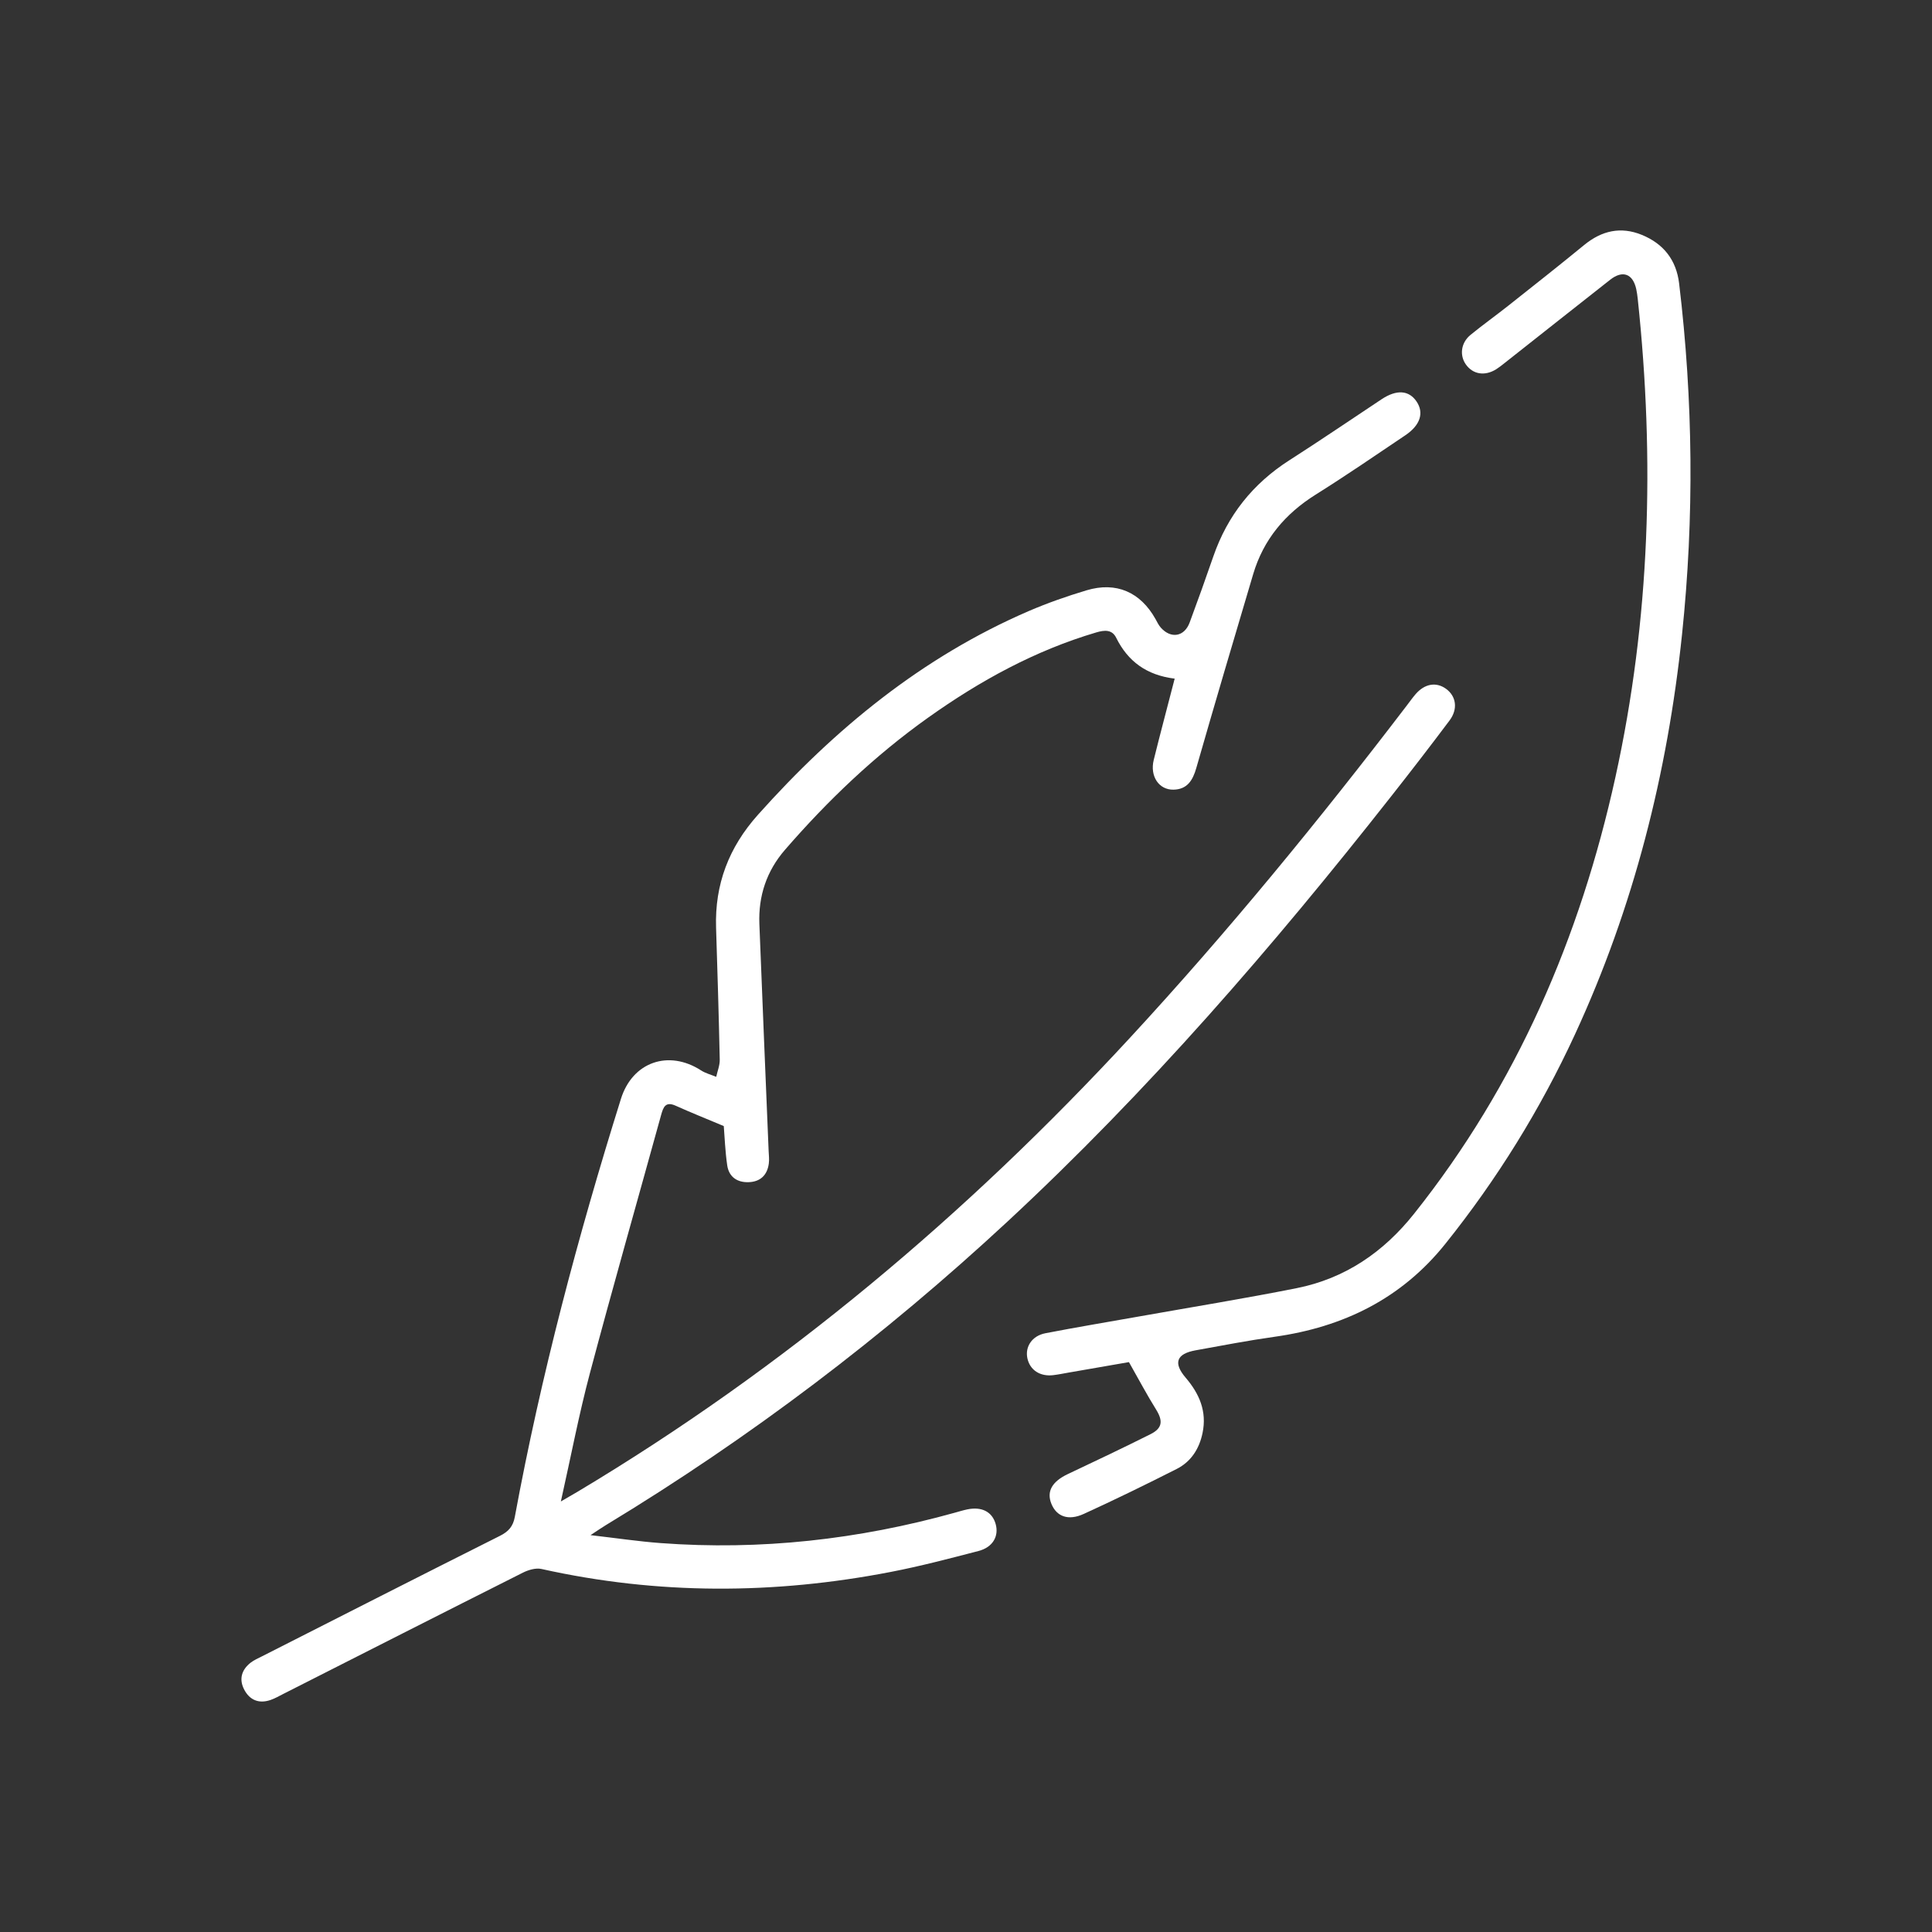 <?xml version="1.0" encoding="utf-8"?>
<!-- Generator: Adobe Illustrator 16.0.0, SVG Export Plug-In . SVG Version: 6.00 Build 0)  -->
<!DOCTYPE svg PUBLIC "-//W3C//DTD SVG 1.1//EN" "http://www.w3.org/Graphics/SVG/1.1/DTD/svg11.dtd">
<svg version="1.1" id="Layer_1" xmlns="http://www.w3.org/2000/svg" xmlns:xlink="http://www.w3.org/1999/xlink" x="0px" y="0px"
	 width="80px" height="80px" viewBox="0 0 80 80" enable-background="new 0 0 80 80" xml:space="preserve">
<rect x="0" y="0" width="80" height="80" fill="#333333" stroke="none"/>
<g id="Layer_2" display="none">
	<g display="inline">
		<path fill="#FFFFFF" d="M33.446,25.987c0,4.33-0.092,8.663,0.023,12.99c0.146,5.498,2.535,9.908,7.004,13.107
			c2.153,1.541,4.419,2.93,6.677,4.314c2.236,1.373,4.687,2.287,7.181,3.074c0.593,0.188,1.019,0.008,1.192-0.488
			c0.166-0.471-0.076-0.914-0.633-1.135c-1.719-0.687-3.531-1.197-5.135-2.088c-2.771-1.539-5.441-3.269-8.105-4.996
			c-2.17-1.408-3.784-3.35-4.928-5.673c-0.962-1.952-1.509-4.019-1.511-6.195c-0.008-8.797,0.016-17.594,0.021-26.392
			c0-0.349,0.006-0.712-0.082-1.044c-0.24-0.9-1.055-1.455-2.088-1.456c-3.94-0.004-7.88-0.001-11.821-0.002
			c-2.925,0-5.852-0.002-8.777,0.001c-1.459,0.001-2.321,0.826-2.289,2.277c0.038,1.714,0.143,3.427,0.22,5.141
			c0.002,0.059,0.006,0.117,0.015,0.175c0.095,0.593,0.456,0.914,0.976,0.87c0.517-0.043,0.802-0.417,0.773-1.038
			c-0.073-1.655-0.143-3.311-0.238-4.964c-0.03-0.529,0.145-0.713,0.694-0.712c6.729,0.016,13.459,0.017,20.188-0.002
			c0.569-0.001,0.683,0.204,0.681,0.716c-0.015,4.506-0.009,9.012-0.009,13.518C33.466,25.987,33.456,25.987,33.446,25.987z"/>
		<path fill="#FFFFFF" d="M64.359,59.421c-1.764-0.157-3.527-0.328-5.293-0.464c-0.312-0.023-0.711-0.003-0.924,0.173
			c-0.205,0.171-0.384,0.644-0.287,0.849c0.143,0.297,0.52,0.633,0.83,0.674c1.486,0.188,2.983,0.318,4.479,0.394
			c1.207,0.062,2.418,0.009,3.628,0.015c0.949,0.004,1.3,0.355,1.293,1.319c-0.004,0.583,0.018,1.177-0.077,1.748
			c-0.372,2.249-2.241,3.724-4.524,3.631c-1.598-0.063-3.197-0.187-4.791-0.13c-1.377,0.049-2.742,0.413-4.119,0.463
			c-2.102,0.074-4.219,0.12-6.307-0.06c-1.316-0.113-2.591-0.681-3.894-1.007c-3.183-0.797-6.417-0.703-9.655-0.543
			c-4.003,0.199-7.918,1.025-11.871,1.582c-1.994,0.279-4.132,0.256-6.1-0.146c-4.058-0.829-6.005-5.4-4.081-9.07
			c0.28-0.535,0.591-1.055,0.866-1.592c0.292-0.568,0.167-1.079-0.295-1.318c-0.461-0.236-0.952-0.047-1.256,0.498
			c-0.787,1.414-1.563,2.812-1.775,4.475c-0.533,4.162,2.57,8.396,6.753,8.896c2.868,0.34,5.741,0.226,8.604-0.369
			c4.827-1.002,9.716-1.451,14.65-1.246c1.859,0.078,3.679,0.425,5.443,1.018c1.551,0.521,3.122,0.777,4.764,0.744
			c2.437-0.051,4.858-0.104,7.289-0.428c1.761-0.232,3.578-0.096,5.365-0.017c3.972,0.177,6.769-2.44,6.774-6.413
			c0-0.312,0.002-0.627-0.002-0.938c-0.021-1.655-1.184-2.826-2.846-2.855c-0.878-0.016-1.756-0.004-2.633-0.004
			C64.367,59.339,64.363,59.38,64.359,59.421z"/>
		<path fill="#FFFFFF" d="M16.676,41.579c-0.022-3.263,0.042-6.529-0.682-9.728c-0.449-1.987-1.062-3.94-1.644-5.896
			c-0.437-1.472-0.942-2.924-1.408-4.388c-0.134-0.422-0.351-0.802-0.824-0.766c-0.285,0.022-0.651,0.208-0.802,0.438
			c-0.142,0.216-0.127,0.611-0.042,0.885c0.474,1.543,0.946,3.089,1.5,4.604c1.336,3.659,2.073,7.424,2.062,11.32
			c-0.007,2.729-0.048,5.459-0.123,8.187c-0.055,1.996-0.428,3.947-0.997,5.859c-0.057,0.186-0.124,0.37-0.163,0.561
			c-0.108,0.539,0.135,0.984,0.598,1.115c0.463,0.129,0.944-0.107,1.079-0.642c0.362-1.435,0.817-2.862,0.978-4.319
			C16.471,46.409,16.53,43.99,16.676,41.579z"/>
	</g>
</g>
<g id="Layer_3" display="none">
	<path display="inline" fill="#FFFFFF" d="M65.023,63.002c-0.402,2.357-1.537,4.195-3.565,5.428c-1.5,0.911-3.136,1.2-4.862,0.971
		c-3.182-0.422-5.895-3.227-6.214-6.368c-0.206-2.021,0.263-3.843,1.513-5.448c1.236-1.584,2.89-2.468,4.871-2.794
		c0-1.172,0-2.308,0-3.483c-4.83,0-9.627,0-14.48,0c0,1.313,0.107,2.605-0.018,3.875c-0.678,6.854-6.167,12.75-12.957,13.993
		c-8.85,1.621-17.058-3.847-18.966-12.635c-1.442-6.642,1.749-13.825,7.669-17.194c0.503-0.286,0.667-0.595,0.666-1.161
		c-0.021-6.268-0.018-12.537-0.003-18.804c0.001-0.447-0.112-0.729-0.507-0.957c-0.539-0.309-1.042-0.682-1.613-1.062
		c-0.166,0.229-0.319,0.441-0.474,0.653c-0.396,0.54-0.802,0.664-1.336,0.297c-1.253-0.858-2.517-1.708-3.705-2.651
		c-1.19-0.945-1.348-2.649-0.473-3.886c0.85-1.203,2.506-1.638,3.771-0.859c1.291,0.796,2.506,1.715,3.738,2.604
		c0.44,0.318,0.461,0.771,0.189,1.222c-0.224,0.374-0.476,0.731-0.74,1.134c0.704,0.474,1.368,0.977,2.083,1.388
		c0.645,0.371,0.854,0.864,0.833,1.589c-0.045,1.519-0.014,3.04-0.014,4.56c0,0.226,0,0.451,0,0.716c9.356,0,18.655,0,28.057,0
		c0-0.417-0.01-0.845,0.002-1.272c0.02-0.684,0.312-1.014,0.988-1.017c2.707-0.014,5.416-0.042,8.121,0.01
		c1.793,0.035,3.114,1.431,3.141,3.165c0.025,1.695-1.236,3.161-3.006,3.219c-2.767,0.091-5.537,0.043-8.307,0.029
		c-0.637-0.004-0.918-0.35-0.938-1.006c-0.012-0.412-0.004-0.825-0.004-1.282c-1.074,0-2.101,0-3.159,0c0,1.368,0,2.714,0,4.117
		c0.63,0.063,1.266,0.108,1.897,0.194c5.93,0.799,10.739,5.809,11.28,11.745c0.017,0.187,0.024,0.373,0.028,0.562
		c0.005,0.601-0.286,0.964-0.795,0.999c-0.529,0.038-0.877-0.309-0.967-0.921c-0.112-0.78-0.188-1.573-0.394-2.332
		c-1.304-4.868-5.745-8.38-10.778-8.411c-8.227-0.05-16.453-0.018-24.678-0.018c-0.142,0-0.282,0.025-0.457,0.042
		c0,2.038,0,4.049,0,6.138c0.197-0.051,0.371-0.087,0.538-0.143c8.295-2.77,17.188,1.413,20.338,9.573
		c0.187,0.482,0.347,0.98,0.472,1.483c0.09,0.354,0.232,0.511,0.631,0.509c4.623-0.015,9.246-0.009,13.869-0.012
		c0.141,0,0.281-0.031,0.485-0.055c0-0.869,0.001-1.719-0.001-2.568c-0.002-0.447,0.117-0.831,0.566-1.02
		c0.578-0.244,1.164,0.158,1.188,0.854c0.029,0.873,0.012,1.748,0.012,2.624c0.002,1.789,0,3.578,0,5.421
		c3.604,0.703,5.781,2.844,6.476,6.479c1.134,0,2.235,0,3.337,0.002c0.229,0,0.459-0.01,0.688,0.008
		c0.576,0.041,0.942,0.393,0.938,0.881s-0.374,0.857-0.951,0.87c-1.104,0.022-2.207,0.009-3.312,0.01
		C65.512,63.002,65.287,63.002,65.023,63.002z M26.218,67.71c7.958-0.01,14.423-6.474,14.425-14.421
		c0.002-7.975-6.522-14.482-14.474-14.438c-7.971,0.044-14.396,6.499-14.39,14.458C11.786,61.253,18.271,67.723,26.218,67.71z
		 M57.695,67.707c3.101-0.005,5.588-2.5,5.584-5.602c-0.006-3.102-2.494-5.584-5.6-5.582c-3.101,0.004-5.593,2.5-5.586,5.599
		C52.102,65.221,54.602,67.712,57.695,67.707z M20.46,30.091c7.728,0,15.379,0,23.021,0c0-1.411,0-2.773,0-4.119
		c-7.699,0-15.352,0-23.021,0C20.46,27.361,20.46,28.706,20.46,30.091z M50.273,26.505c1.344,0,2.608,0,3.875,0
		c1.08,0,2.164,0.017,3.244-0.007c0.953-0.021,1.556-0.589,1.572-1.422c0.02-0.874-0.622-1.47-1.645-1.476
		c-2.227-0.012-4.45-0.004-6.676,0c-0.119,0-0.237,0.04-0.373,0.064C50.273,24.599,50.273,25.51,50.273,26.505z M16.351,14.437
		c-0.976-0.683-1.894-1.36-2.85-1.979c-0.515-0.333-1.147-0.145-1.491,0.343c-0.349,0.494-0.317,1.141,0.172,1.518
		c0.918,0.708,1.88,1.359,2.869,2.065C15.498,15.714,15.907,15.101,16.351,14.437z"/>
	<path display="inline" fill="#FFFFFF" d="M33.566,53.012c-0.002,4.414-3.438,7.748-7.561,7.643
		c-4.081-0.104-7.335-3.604-7.142-7.68c0.143-3.007,1.995-5.566,4.758-6.578c0.75-0.273,1.207-0.149,1.427,0.389
		c0.222,0.539-0.041,0.962-0.773,1.248c-2.556,0.999-3.991,3.429-3.604,6.105c0.37,2.562,2.547,4.545,5.214,4.744
		c2.561,0.192,5.03-1.58,5.727-4.107c0.707-2.564-0.51-5.317-2.871-6.484c-0.26-0.129-0.536-0.227-0.802-0.344
		c-0.545-0.24-0.758-0.663-0.579-1.137c0.184-0.482,0.618-0.692,1.176-0.508c1.727,0.575,3.064,1.65,4.001,3.211
		C33.239,50.682,33.581,51.953,33.566,53.012z"/>
</g>
<g id="Layer_4" display="none">
	<path display="inline" fill="#FFFFFF" d="M40.911,15.552c0.323,0,0.571,0,0.821,0c7.162,0,14.322-0.004,21.482,0.002
		c2.188,0.002,3.805,1.356,4.148,3.44c0.373,2.265-1.397,4.478-3.688,4.561c-1.271,0.046-2.542,0.016-3.812,0.016
		c-6.038,0-12.075,0-18.115,0c-0.249,0-0.499,0-0.837,0c0,0.688,0.009,1.316-0.002,1.944c-0.013,0.722-0.349,1.106-0.942,1.107
		c-0.586,0-0.945-0.394-0.963-1.1C38.986,24.894,39,24.264,39,23.573c-1.05,0-2.021-0.024-2.988,0.021
		c-0.184,0.009-0.396,0.269-0.527,0.459c-2.043,2.986-5.711,4.298-9.104,3.247c-3.361-1.042-5.697-4.174-5.715-7.666
		c-0.019-3.539,2.294-6.724,5.649-7.776c3.363-1.057,7.028,0.17,9.036,3.079c0.334,0.485,0.667,0.66,1.232,0.625
		c0.777-0.048,1.559-0.012,2.357-0.012c0-1.299,0.112-2.554-0.03-3.778c-0.158-1.363-1.47-2.433-2.861-2.442
		c-4.851-0.027-9.703-0.029-14.555,0c-1.622,0.01-2.912,1.355-2.985,2.975c-0.01,0.211-0.005,0.424-0.005,0.635
		c0,13.94,0,27.88,0,41.821c0,2.378,1.221,3.603,3.595,3.603c3.686,0.002,7.372,0,11.059,0c0.226,0,0.453,0,0.748,0
		c0-0.322,0-0.569,0-0.818c0-4.32,0.064-8.646-0.022-12.965c-0.057-2.807,1.912-4.751,4.501-4.565
		c0.185,0.013,0.372-0.021,0.617-0.036c0-0.947-0.014-1.855,0.008-2.763c0.007-0.286,0.022-0.671,0.197-0.831
		c0.246-0.224,0.647-0.387,0.98-0.381c0.445,0.008,0.7,0.376,0.713,0.831c0.02,0.805,0.012,1.609,0.015,2.415
		c0,0.227,0,0.455,0,0.767c0.317,0,0.565,0,0.812,0c2.691,0,5.383-0.002,8.072,0.001c2.74,0.004,4.378,1.645,4.379,4.4
		c0.004,7.881,0.004,15.764,0,23.645c-0.001,2.787-1.644,4.431-4.416,4.432c-3.92,0.001-7.84,0.01-11.759-0.002
		c-2.154-0.008-3.796-1.481-4.065-3.61c-0.095-0.752,0.221-1.271,0.821-1.342c0.583-0.071,0.963,0.306,1.067,1.056
		c0.177,1.278,0.979,1.985,2.288,1.987c3.919,0.004,7.84,0.002,11.759,0.001c1.557-0.001,2.389-0.824,2.391-2.398
		c0.004-5.084,0.002-10.168,0.002-15.252c0-2.798-0.052-5.596,0.017-8.391c0.048-1.868-1.107-2.943-3.214-2.514
		c0,0.332,0.019,0.687-0.002,1.039c-0.09,1.609-1.141,2.798-2.733,2.895c-1.521,0.092-3.054,0.094-4.572,0.001
		c-1.61-0.1-2.677-1.321-2.753-2.955C38.987,42.68,39,42.346,39,42.027c-2.072-0.399-3.184,0.502-3.185,2.514
		c-0.001,6.46,0,12.922-0.001,19.384c0,0.974-0.305,1.437-0.943,1.439c-0.643,0.001-0.967-0.478-0.969-1.433
		c-0.001-1.185,0-2.369,0-3.654c-0.278,0-0.521,0-0.765,0c-3.75,0-7.5,0.007-11.25-0.002c-3.152-0.006-5.295-2.16-5.296-5.322
		c-0.002-14.088-0.002-28.177,0-42.265c0.001-2.369,1.244-4.231,3.336-4.971c0.35-0.124,0.743-0.175,1.116-0.175
		c5.021-0.012,10.042,0.062,15.061-0.041c2.069-0.042,4.214,1.658,4.615,3.639c0.195,0.963,0.145,1.976,0.188,2.967
		C40.928,14.566,40.911,15.028,40.911,15.552z M33.359,23.57c-0.239,0-0.384,0.01-0.527-0.001c-0.563-0.046-0.938-0.407-0.957-0.911
		c-0.018-0.488,0.358-0.912,0.896-0.983c0.229-0.029,0.465-0.015,0.698-0.015c9.914,0,19.823,0,29.736-0.001
		c1.355,0,2.305-0.869,2.304-2.088c0-1.207-0.969-2.104-2.306-2.105c-11.414-0.003-22.831-0.003-34.246,0
		c-1.294,0-2.218,0.804-2.304,1.972c-0.084,1.155,0.749,2.064,2.039,2.223c0.684,0.085,1.057,0.482,1,1.066
		c-0.053,0.55-0.462,0.853-1.137,0.839c-1.946-0.037-3.62-1.653-3.806-3.674c-0.179-1.938,1.191-3.83,3.11-4.213
		c0.615-0.123,1.261-0.113,1.894-0.122c1.173-0.018,2.347-0.005,3.581-0.005c-1.324-1.809-4.136-2.6-6.436-1.875
		c-2.526,0.796-4.296,3.182-4.322,5.826c-0.025,2.653,1.681,5.061,4.194,5.917C29.096,26.211,31.947,25.446,33.359,23.57z
		 M47.135,41.941c-2.015,0-3.976-0.002-5.938,0.004c-0.086,0.002-0.211,0.07-0.256,0.145c-0.385,0.66,0.168,1.926,0.927,1.96
		c1.455,0.063,2.916,0.041,4.373,0c0.516-0.015,0.839-0.392,0.889-0.917C47.163,42.764,47.135,42.386,47.135,41.941z"/>
	<path display="inline" fill="#FFFFFF" d="M44.561,51.152c0,2.06,0,4.061,0,6.084c0.848,0.057,1.578,0.348,2.047,1.043
		c0.742,1.104,0.721,2.33,0.227,3.49c-0.465,1.092-1.45,1.465-2.605,1.424c-0.465-0.017-0.932,0.008-1.397-0.008
		c-1.281-0.041-2.292-0.931-2.458-2.196c-0.061-0.457-0.067-0.933-0.023-1.394c0.126-1.335,0.964-2.115,2.563-2.384
		c0-0.194,0-0.401,0-0.61c0-2.526,0-5.055,0.001-7.58c0.001-0.18-0.007-0.361,0.023-0.537c0.078-0.447,0.348-0.705,0.812-0.69
		c0.464,0.013,0.729,0.278,0.766,0.735c0.025,0.298,0.006,0.601,0.006,0.916c0.683,0.173,1.717-0.252,1.699,0.873
		C46.201,51.383,45.234,51.04,44.561,51.152z M43.727,61.574c0-0.002,0-0.004,0-0.004c0.285,0,0.572,0.017,0.856-0.004
		c0.538-0.035,0.851-0.346,0.908-0.875c0.114-1.033-0.077-1.59-0.616-1.766c-0.083-0.027-0.175-0.037-0.264-0.037
		c-0.59-0.004-1.18-0.016-1.77,0.002c-0.498,0.014-0.828,0.301-0.869,0.782c-0.098,1.173-0.156,2.026,1.539,1.901
		C43.583,61.568,43.654,61.574,43.727,61.574z"/>
	<path display="inline" fill="#FFFFFF" d="M33.314,35.875c-0.033,0.786-0.482,1.541-1.358,2.005
		c-0.281,0.149-0.382,0.306-0.368,0.612c0.023,0.482,0.018,0.967,0,1.45c-0.018,0.486-0.317,0.791-0.757,0.811
		c-0.456,0.021-0.814-0.291-0.844-0.787c-0.028-0.464-0.031-0.932-0.003-1.396c0.022-0.364-0.09-0.556-0.431-0.74
		c-1.102-0.594-1.56-1.883-1.14-3.042c0.427-1.179,1.623-1.852,2.875-1.617C32.468,33.393,33.32,34.44,33.314,35.875z
		 M31.694,35.625c-0.011-0.507-0.434-0.907-0.938-0.886c-0.479,0.02-0.875,0.426-0.879,0.902c-0.004,0.501,0.412,0.91,0.922,0.906
		C31.318,36.543,31.706,36.143,31.694,35.625z"/>
	<path display="inline" fill="#FFFFFF" d="M43.75,29.653c1.348,0.039,2.622,0.341,3.792,1.029c0.5,0.294,0.662,0.74,0.431,1.162
		c-0.23,0.417-0.699,0.525-1.218,0.247c-2.019-1.086-4.03-1.089-6.051-0.001c-0.517,0.279-0.986,0.178-1.219-0.237
		c-0.241-0.43-0.066-0.888,0.466-1.191C41.127,29.991,42.4,29.676,43.75,29.653z"/>
	<path display="inline" fill="#FFFFFF" d="M46.299,34.227c0.028,0.781-0.604,1.172-1.208,0.877c-0.598-0.292-1.206-0.457-1.86-0.305
		c-0.309,0.071-0.603,0.211-0.898,0.329c-0.471,0.188-0.884,0.053-1.091-0.362c-0.194-0.39-0.081-0.813,0.341-1.054
		c1.42-0.808,2.859-0.808,4.277-0.002C46.079,33.835,46.209,34.118,46.299,34.227z"/>
	<path display="inline" fill="#FFFFFF" d="M43.729,38.167c-0.451,0.001-0.816-0.362-0.811-0.809
		c0.006-0.443,0.389-0.811,0.831-0.798c0.427,0.013,0.767,0.359,0.774,0.791C44.533,37.814,44.191,38.165,43.729,38.167z"/>
</g>
<g>
	<path fill-rule="evenodd" clip-rule="evenodd" fill="#FFFFFF" d="M48.641,28.101c-1.164-0.143-1.937-0.714-2.423-1.694
		c-0.171-0.344-0.477-0.322-0.823-0.22c-2.538,0.75-4.819,2.003-6.962,3.528c-2.208,1.571-4.156,3.429-5.929,5.474
		c-0.762,0.879-1.105,1.914-1.06,3.069c0.121,3.13,0.255,6.259,0.383,9.388c0.007,0.178,0.032,0.359,0.008,0.533
		c-0.063,0.478-0.348,0.754-0.83,0.772c-0.477,0.019-0.821-0.216-0.892-0.694c-0.086-0.585-0.106-1.179-0.143-1.629
		c-0.716-0.301-1.359-0.558-1.991-0.842c-0.423-0.191-0.513,0.059-0.603,0.381c-0.985,3.567-2.001,7.126-2.952,10.703
		c-0.451,1.696-0.78,3.426-1.2,5.302c0.324-0.188,0.503-0.29,0.681-0.396c8.571-5.125,16.126-11.486,22.892-18.811
		c4.052-4.388,7.829-9.003,11.453-13.748c0.12-0.157,0.235-0.319,0.364-0.47c0.376-0.438,0.853-0.52,1.261-0.226
		c0.423,0.305,0.504,0.836,0.148,1.312c-0.797,1.062-1.608,2.114-2.43,3.157c-4.896,6.225-10.067,12.202-15.882,17.599
		c-5.117,4.748-10.648,8.944-16.62,12.561c-0.164,0.099-0.322,0.209-0.639,0.417c1.08,0.124,1.99,0.261,2.906,0.329
		c4.132,0.307,8.189-0.147,12.177-1.258c0.172-0.047,0.342-0.101,0.517-0.137c0.603-0.126,1.036,0.101,1.177,0.609
		c0.139,0.501-0.119,0.96-0.711,1.113c-1.206,0.314-2.414,0.632-3.637,0.868c-4.825,0.934-9.647,0.95-14.46-0.123
		c-0.235-0.053-0.542,0.038-0.77,0.153c-3.308,1.663-6.608,3.342-9.911,5.016c-0.177,0.089-0.35,0.191-0.536,0.255
		c-0.486,0.167-0.871,0.004-1.098-0.441c-0.217-0.426-0.1-0.813,0.275-1.105c0.139-0.107,0.307-0.18,0.466-0.26
		c3.284-1.667,6.565-3.34,9.857-4.991c0.355-0.178,0.541-0.392,0.613-0.781c1.084-5.868,2.614-11.624,4.395-17.314
		c0.478-1.527,1.972-2.045,3.317-1.177c0.188,0.121,0.418,0.179,0.628,0.266c0.051-0.236,0.151-0.475,0.146-0.71
		c-0.039-1.823-0.094-3.646-0.152-5.469c-0.057-1.791,0.53-3.324,1.728-4.665c3.18-3.56,6.796-6.531,11.212-8.439
		c0.779-0.336,1.587-0.618,2.4-0.862c1.228-0.369,2.23,0.072,2.856,1.189c0.067,0.121,0.126,0.25,0.217,0.353
		c0.421,0.476,0.979,0.382,1.198-0.211c0.338-0.909,0.664-1.823,0.981-2.739c0.586-1.693,1.634-3.009,3.144-3.976
		c1.285-0.823,2.546-1.682,3.817-2.525c0.625-0.415,1.136-0.381,1.455,0.094c0.312,0.466,0.154,0.976-0.466,1.394
		c-1.232,0.83-2.459,1.671-3.717,2.46c-1.264,0.793-2.157,1.854-2.583,3.286c-0.795,2.674-1.587,5.349-2.356,8.03
		c-0.147,0.513-0.374,0.886-0.941,0.899c-0.606,0.015-0.988-0.554-0.823-1.229C48.044,30.373,48.336,29.284,48.641,28.101z"/>
	<path fill-rule="evenodd" clip-rule="evenodd" fill="#FFFFFF" d="M46.747,56.402c-0.703,0.122-1.596,0.277-2.488,0.432
		c-0.214,0.037-0.428,0.082-0.645,0.108c-0.549,0.066-0.97-0.212-1.073-0.702c-0.1-0.474,0.192-0.926,0.745-1.033
		c1.282-0.249,2.572-0.462,3.858-0.691c2.184-0.388,4.373-0.743,6.548-1.176c2.001-0.399,3.595-1.488,4.863-3.083
		c4.253-5.345,6.875-11.441,8.335-18.071c1.441-6.547,1.633-13.156,0.926-19.806c-0.015-0.138-0.034-0.276-0.063-0.411
		c-0.14-0.634-0.562-0.792-1.076-0.388c-1.465,1.151-2.925,2.308-4.388,3.462c-0.108,0.086-0.218,0.173-0.335,0.247
		c-0.471,0.294-0.966,0.213-1.257-0.201c-0.268-0.381-0.201-0.899,0.194-1.222c0.507-0.414,1.039-0.794,1.553-1.2
		c1.057-0.837,2.115-1.671,3.157-2.525c0.725-0.593,1.512-0.772,2.383-0.417c0.896,0.366,1.428,1.036,1.545,2.012
		c0.58,4.841,0.629,9.685,0.12,14.536c-0.604,5.756-2.002,11.297-4.434,16.561c-1.435,3.108-3.226,5.997-5.366,8.67
		c-1.821,2.274-4.228,3.449-7.07,3.849c-1.098,0.154-2.188,0.365-3.278,0.562c-0.785,0.143-0.927,0.521-0.408,1.129
		c0.572,0.669,0.887,1.398,0.702,2.292c-0.136,0.659-0.476,1.189-1.074,1.492c-1.271,0.643-2.551,1.27-3.847,1.861
		c-0.644,0.294-1.126,0.104-1.338-0.419c-0.209-0.516,0.031-0.926,0.685-1.234c1.146-0.541,2.29-1.084,3.422-1.651
		c0.494-0.249,0.518-0.551,0.229-1.018C47.495,57.763,47.161,57.132,46.747,56.402z"/>
</g>
</svg>
